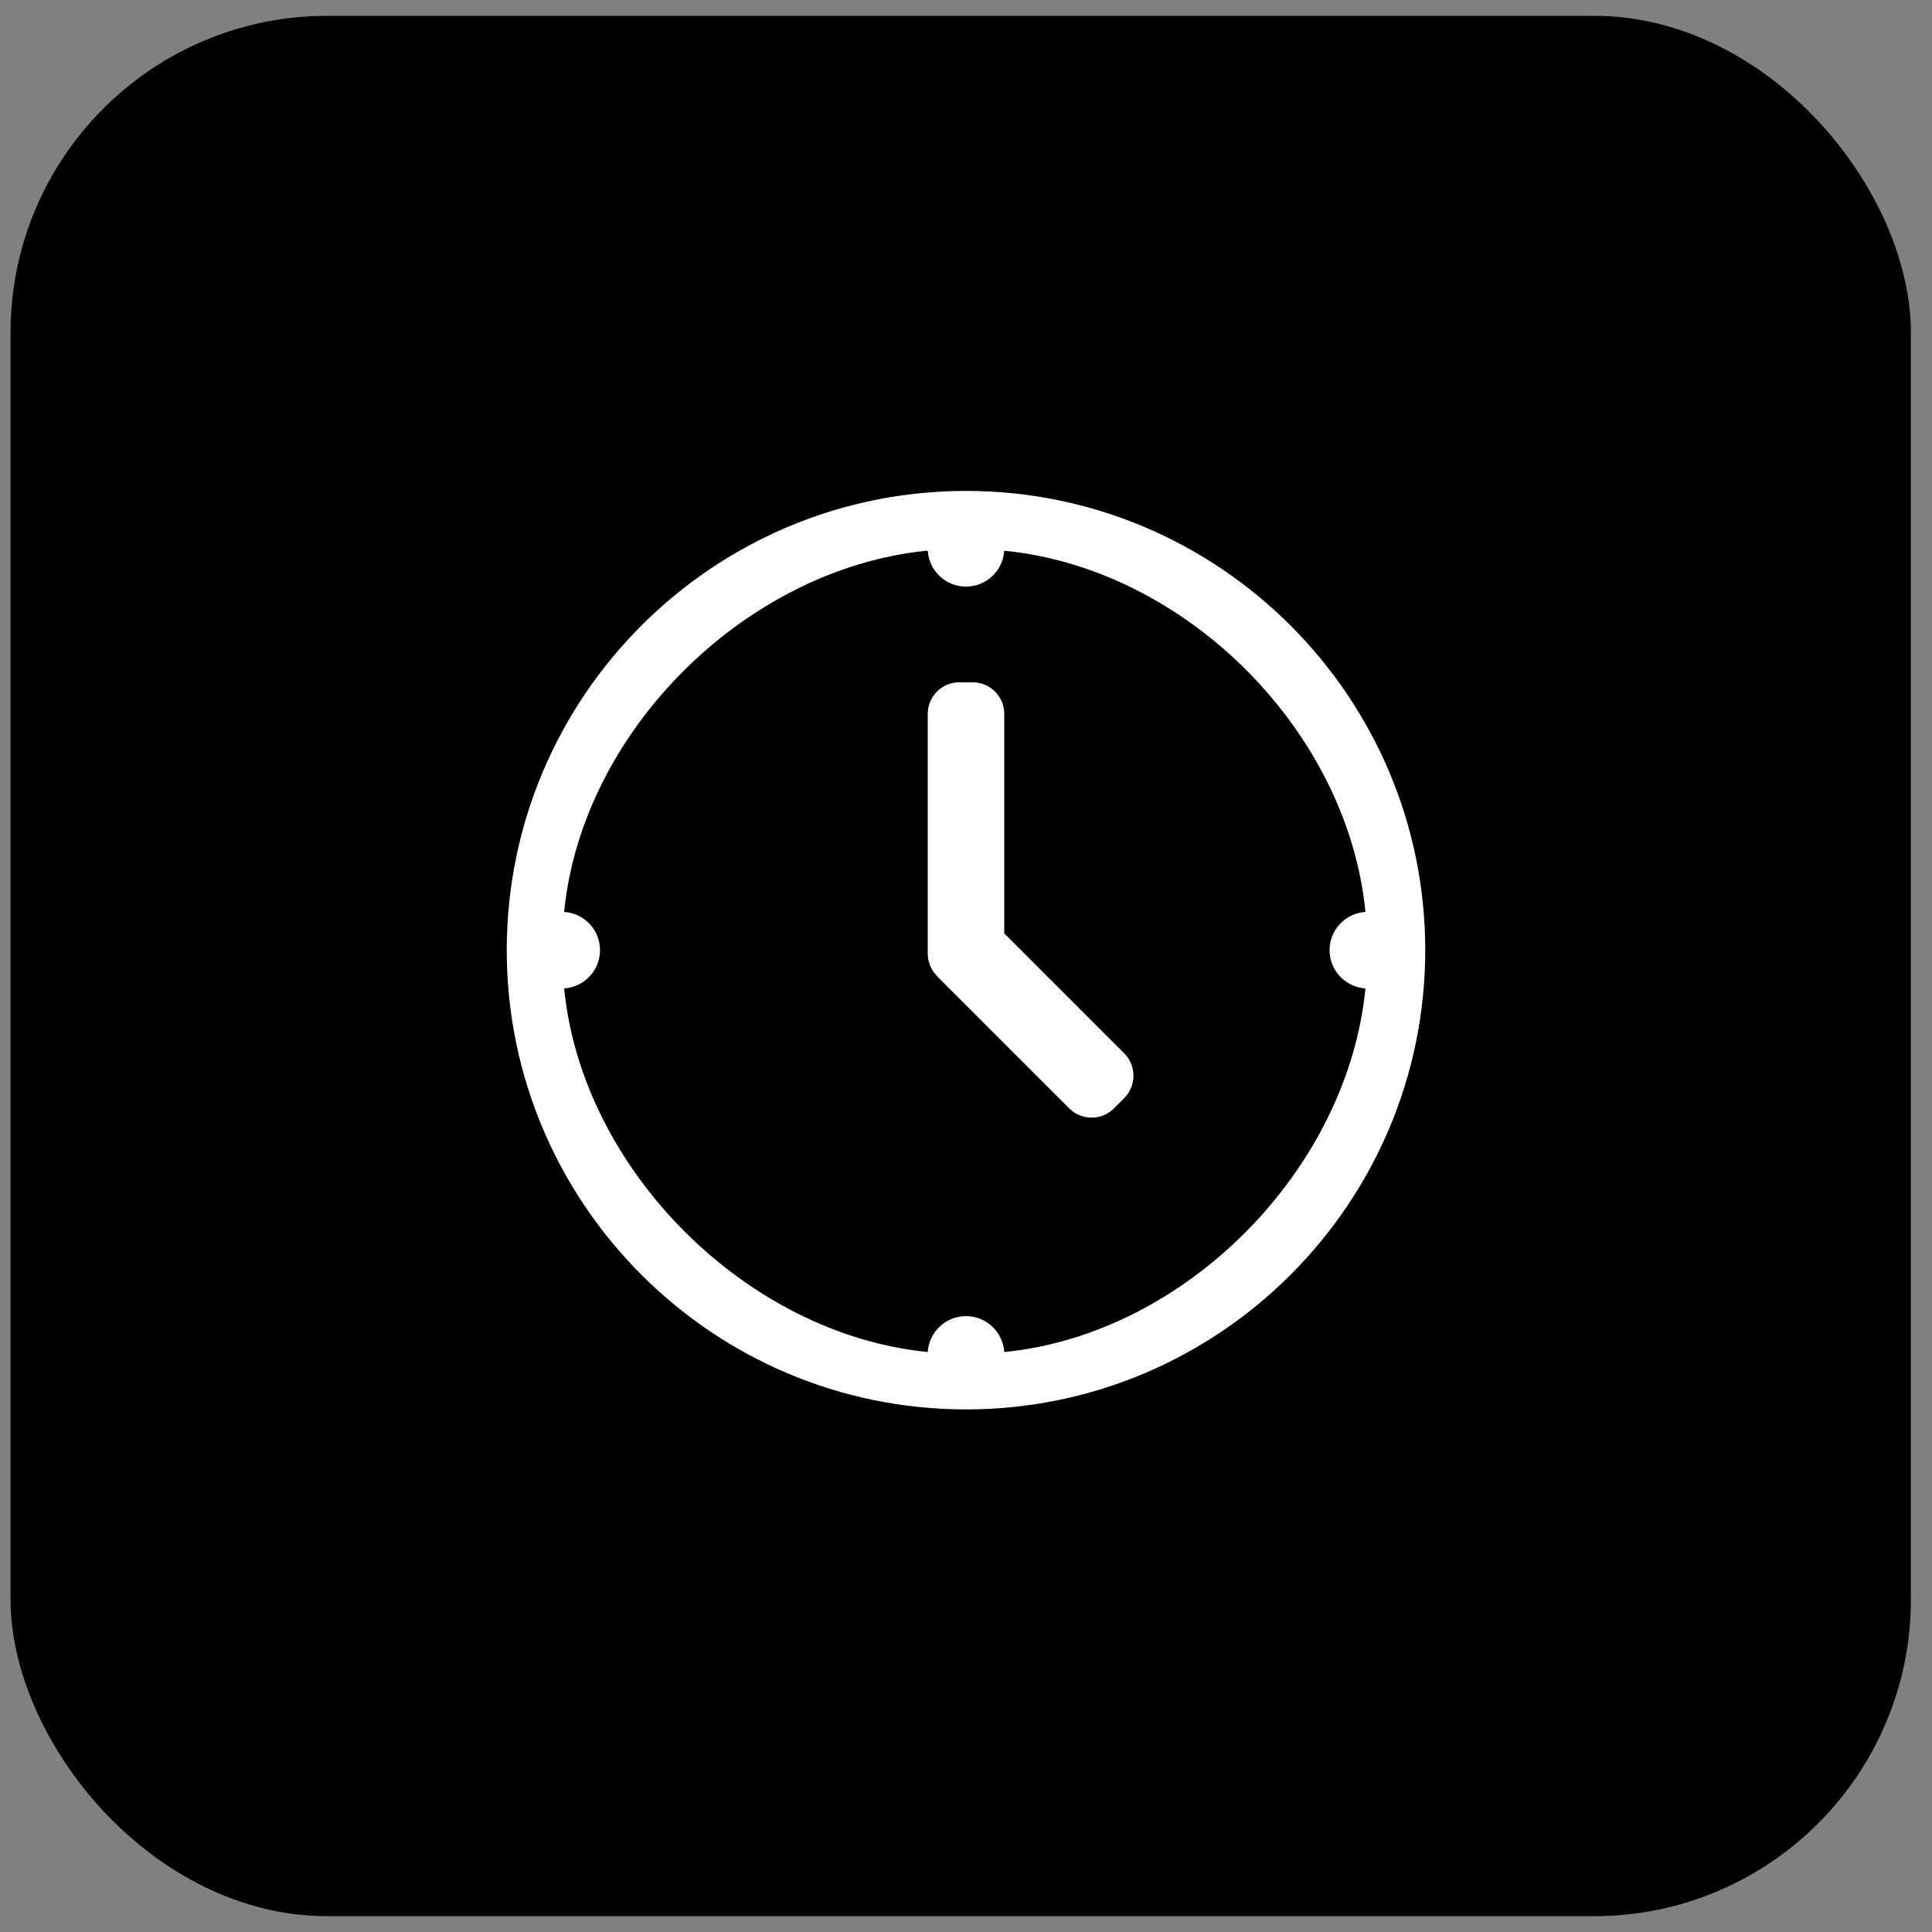<svg width="61" height="61" viewBox="0 0 61 61" fill="none" xmlns="http://www.w3.org/2000/svg">
<rect x="0" y="0" width="61" height="61" fill="#808080" stroke="none"/>
<rect x="0.333" y="0.5" width="60" height="60" rx="10" fill="black"/>
<path d="M30.5 15.5C22.504 15.5 16 22.004 16 30C16 37.996 22.504 44.5 30.5 44.5C38.496 44.5 45 37.996 45 30C45 22.004 38.496 15.5 30.5 15.5ZM29.254 17.388C29.268 17.388 29.277 17.388 29.292 17.388C29.334 18.02 29.858 18.521 30.5 18.521C31.142 18.521 31.666 18.02 31.708 17.388C37.434 17.95 42.55 23.066 43.112 28.792C42.48 28.834 41.979 29.358 41.979 30C41.979 30.642 42.48 31.166 43.112 31.208C42.55 36.934 37.434 42.126 31.708 42.688C31.666 42.055 31.142 41.555 30.5 41.555C29.858 41.555 29.334 42.055 29.292 42.688C23.566 42.126 18.374 36.934 17.812 31.208C18.445 31.166 18.945 30.642 18.945 30C18.945 29.358 18.445 28.834 17.812 28.792C18.374 23.076 23.547 17.964 29.254 17.388ZM30.292 21.542C29.739 21.542 29.292 21.989 29.292 22.542V30.107C29.292 30.354 29.383 30.593 29.548 30.776L29.631 30.869L33.758 34.995C34.148 35.385 34.781 35.385 35.172 34.995L35.495 34.672C35.885 34.281 35.885 33.648 35.495 33.258L31.708 29.471V25.506V22.542C31.708 21.989 31.261 21.542 30.708 21.542H30.292Z" fill="white"/>
</svg>
